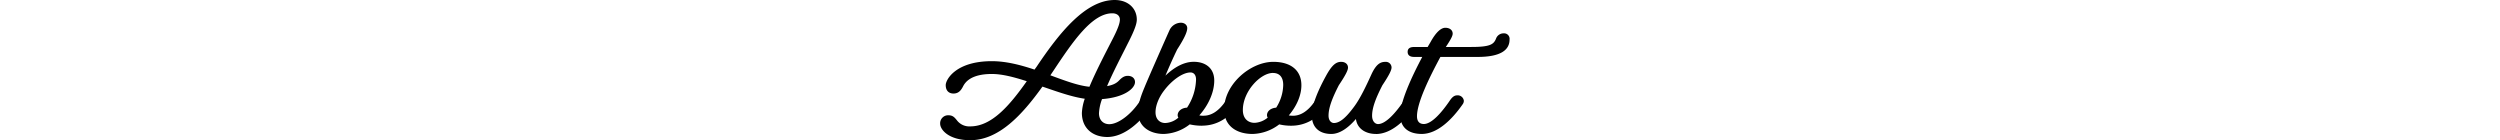 <svg xmlns="http://www.w3.org/2000/svg" width="1112.48" height="62.39" viewBox="0 0 1112.48 62.39">
  <g id="about_ttl" transform="translate(0 -0.01)">
    <rect id="長方形_5" data-name="長方形 5" width="1112.48" height="48.75" transform="translate(0 5.37)" fill="#fff" opacity="0"/>
    <g id="グループ_147" data-name="グループ 147">
      <path id="パス_637" data-name="パス 637" d="M507.15,45.15c1.12-1.57,2.08-2.7,3.53-2.7,1.68,0,3.05,1.05,2.97,2.4a1.815,1.815,0,0,1-.48,1.5c-5.37,7.87-12.74,14.62-20.44,14.62-6.41,0-11.3-3.82-11.3-10.72a22.1,22.1,0,0,1,1.28-6.3c-5.77-.82-12.26-3.15-18.83-5.4C454.74,51.3,444.41,62.4,431.74,62.4c-9.54,0-13.38-4.65-13.38-7.35a3.55,3.55,0,0,1,3.53-3.75c2,0,2.72.75,3.93,2.25a6.9,6.9,0,0,0,5.93,2.7c9.54,0,17.47-9.22,25.16-20.1-5.61-1.8-10.9-3.22-15.55-3.22-9.46,0-11.94,3.82-12.82,5.55-.96,1.87-2.08,3.15-4.25,3.15-2,0-3.45-1.2-3.45-3.75,0-2.4,4.41-10.65,20.52-10.65,6.41,0,12.9,1.72,18.99,3.75l.88-1.2C471.33,14.71,483.03.01,496.01.01c6.09,0,9.86,3.82,9.86,8.7,0,1.8-.88,4.57-4.09,10.8-2.8,5.62-6.49,12.6-9.14,18.82,2.89-.52,4.33-1.42,5.45-2.62,1.44-1.5,2.56-1.95,3.77-1.95,1.92,0,3.21,1.12,3.21,2.77,0,2.7-4.49,6.82-14.67,7.57a20.883,20.883,0,0,0-1.36,6.3c0,3.07,1.92,4.87,4.57,4.87,4.09,0,9.86-4.5,13.54-10.12ZM467.4,33.52c6.33,2.32,12.18,4.57,17.39,5.1,2.97-7.12,7.37-15.45,10.58-21.75,2.4-4.72,2.97-6.82,2.97-8.17,0-1.65-1.28-2.77-3.37-2.77-9.06,0-17.63,12.67-26.21,25.57l-1.36,2.02Z"/>
      <path id="パス_638" data-name="パス 638" d="M534.79,55.95a23.6,23.6,0,0,1-5.37-.6,19.713,19.713,0,0,1-11.54,4.27c-6.49,0-11.46-3.52-11.46-9.6,0-3.75,1.28-7.35,3.05-11.55,1.36-3.38,9.3-21.37,10.9-24.9a5.715,5.715,0,0,1,5.05-3.45c1.76,0,2.89,1.05,2.89,2.4,0,1.65-1.2,4.42-4.49,9.52-1.6,3.3-3.53,7.57-5.21,11.62,4.01-3.82,8.33-6.15,12.58-6.15,5.45,0,9.14,3,9.14,8.32s-2.64,11.02-6.65,15.52a7.636,7.636,0,0,0,1.92.15c3.29,0,6.57-1.87,9.7-6.37,1.04-1.57,2-2.7,3.53-2.7a2.74,2.74,0,0,1,2.97,2.4,2.6,2.6,0,0,1-.48,1.5c-4.57,6.52-10.1,9.6-16.51,9.6Zm-10.42-3.6a1.943,1.943,0,0,1-.32-1.05c0-1.88,1.84-3.3,4.17-3.38a23.8,23.8,0,0,0,4.01-12.52c0-2.1-1.04-3.15-2.48-3.15-3.53,0-8.41,3.6-11.78,8.1-2.08,2.7-3.77,6.37-3.77,9.6s2,4.8,4.33,4.8a9.451,9.451,0,0,0,5.85-2.4Z"/>
      <path id="パス_639" data-name="パス 639" d="M574.54,55.95a22.377,22.377,0,0,1-5.29-.6,20.246,20.246,0,0,1-11.86,4.27c-7.37,0-12.66-3.75-12.66-10.87,0-11.32,11.78-21.22,21.88-21.22,7.85,0,12.5,3.82,12.5,10.42,0,4.65-2.24,9.45-5.61,13.42a13.687,13.687,0,0,0,1.84.15c3.29,0,6.57-1.87,9.7-6.37,1.04-1.57,2-2.7,3.53-2.7a2.74,2.74,0,0,1,2.97,2.4,2.6,2.6,0,0,1-.48,1.5c-4.57,6.52-10.1,9.6-16.51,9.6Zm-8.1-23.48c-5.53,0-13.38,8.17-13.38,16.5,0,3.82,2.32,5.7,5.21,5.7a9.814,9.814,0,0,0,5.85-2.32,1.943,1.943,0,0,1-.32-1.05c0-1.88,1.76-3.22,4.09-3.38a19.381,19.381,0,0,0,3.13-10.12c0-3.67-1.84-5.32-4.57-5.32Z"/>
      <path id="パス_640" data-name="パス 640" d="M612.28,59.62c-4.49,0-8.33-2.25-8.9-6.67-3.37,3.9-7.13,6.67-10.98,6.67-5.21,0-8.66-2.85-8.66-8.32,0-4.95,3.37-12.15,6.25-17.4,2.64-4.87,4.49-6.37,6.81-6.37,1.84,0,3.05,1.05,3.05,2.55,0,1.2-1.04,3.3-4.09,7.87-2.72,5.32-4.57,9.82-4.57,13.5,0,2.4,1.36,3.3,2.4,3.3,2.97,0,5.93-3.15,8.98-7.27,2.8-3.75,5.45-9.45,7.61-14.17,2.08-4.57,3.93-5.77,6.25-5.77a2.539,2.539,0,0,1,2.8,2.48c0,1.2-1.04,3.37-4.09,7.95-2.72,5.32-4.57,9.82-4.57,13.5,0,2.7,1.52,3.75,2.64,3.75,3.37,0,7.69-4.8,11.3-10.05,1.04-1.57,2-2.7,3.53-2.7a2.74,2.74,0,0,1,2.97,2.4,2.6,2.6,0,0,1-.48,1.5c-4.89,7.05-11.3,13.27-18.27,13.27Z"/>
      <path id="パス_641" data-name="パス 641" d="M665.73,17.17a3.553,3.553,0,0,1,3.37-2.32,2.441,2.441,0,0,1,2.64,2.77c0,4.72-4.09,7.72-14.18,7.72H640.97c-5.13,9.52-10.42,20.47-10.42,26.4,0,2.47,1.28,3.45,3.05,3.45,3.37,0,7.69-4.8,11.3-10.05,1.04-1.57,2-2.7,3.53-2.7a2.74,2.74,0,0,1,2.97,2.4,2.6,2.6,0,0,1-.48,1.5c-4.89,7.05-11.38,13.27-18.27,13.27-5.85,0-9.54-2.85-9.54-8.4,0-5.92,4.89-16.65,9.78-25.87h-3.61c-1.76,0-2.89-.68-2.89-2.25s1.12-2.17,2.89-2.17h6.01l1.28-2.18c2.64-4.8,4.89-6.37,6.57-6.37,2,0,3.29,1.05,3.29,2.62,0,1.12-1.12,3-3.05,5.92h11.3c8.57,0,10.02-1.2,11.06-3.75Z"/>
    </g>
  </g>
</svg>
